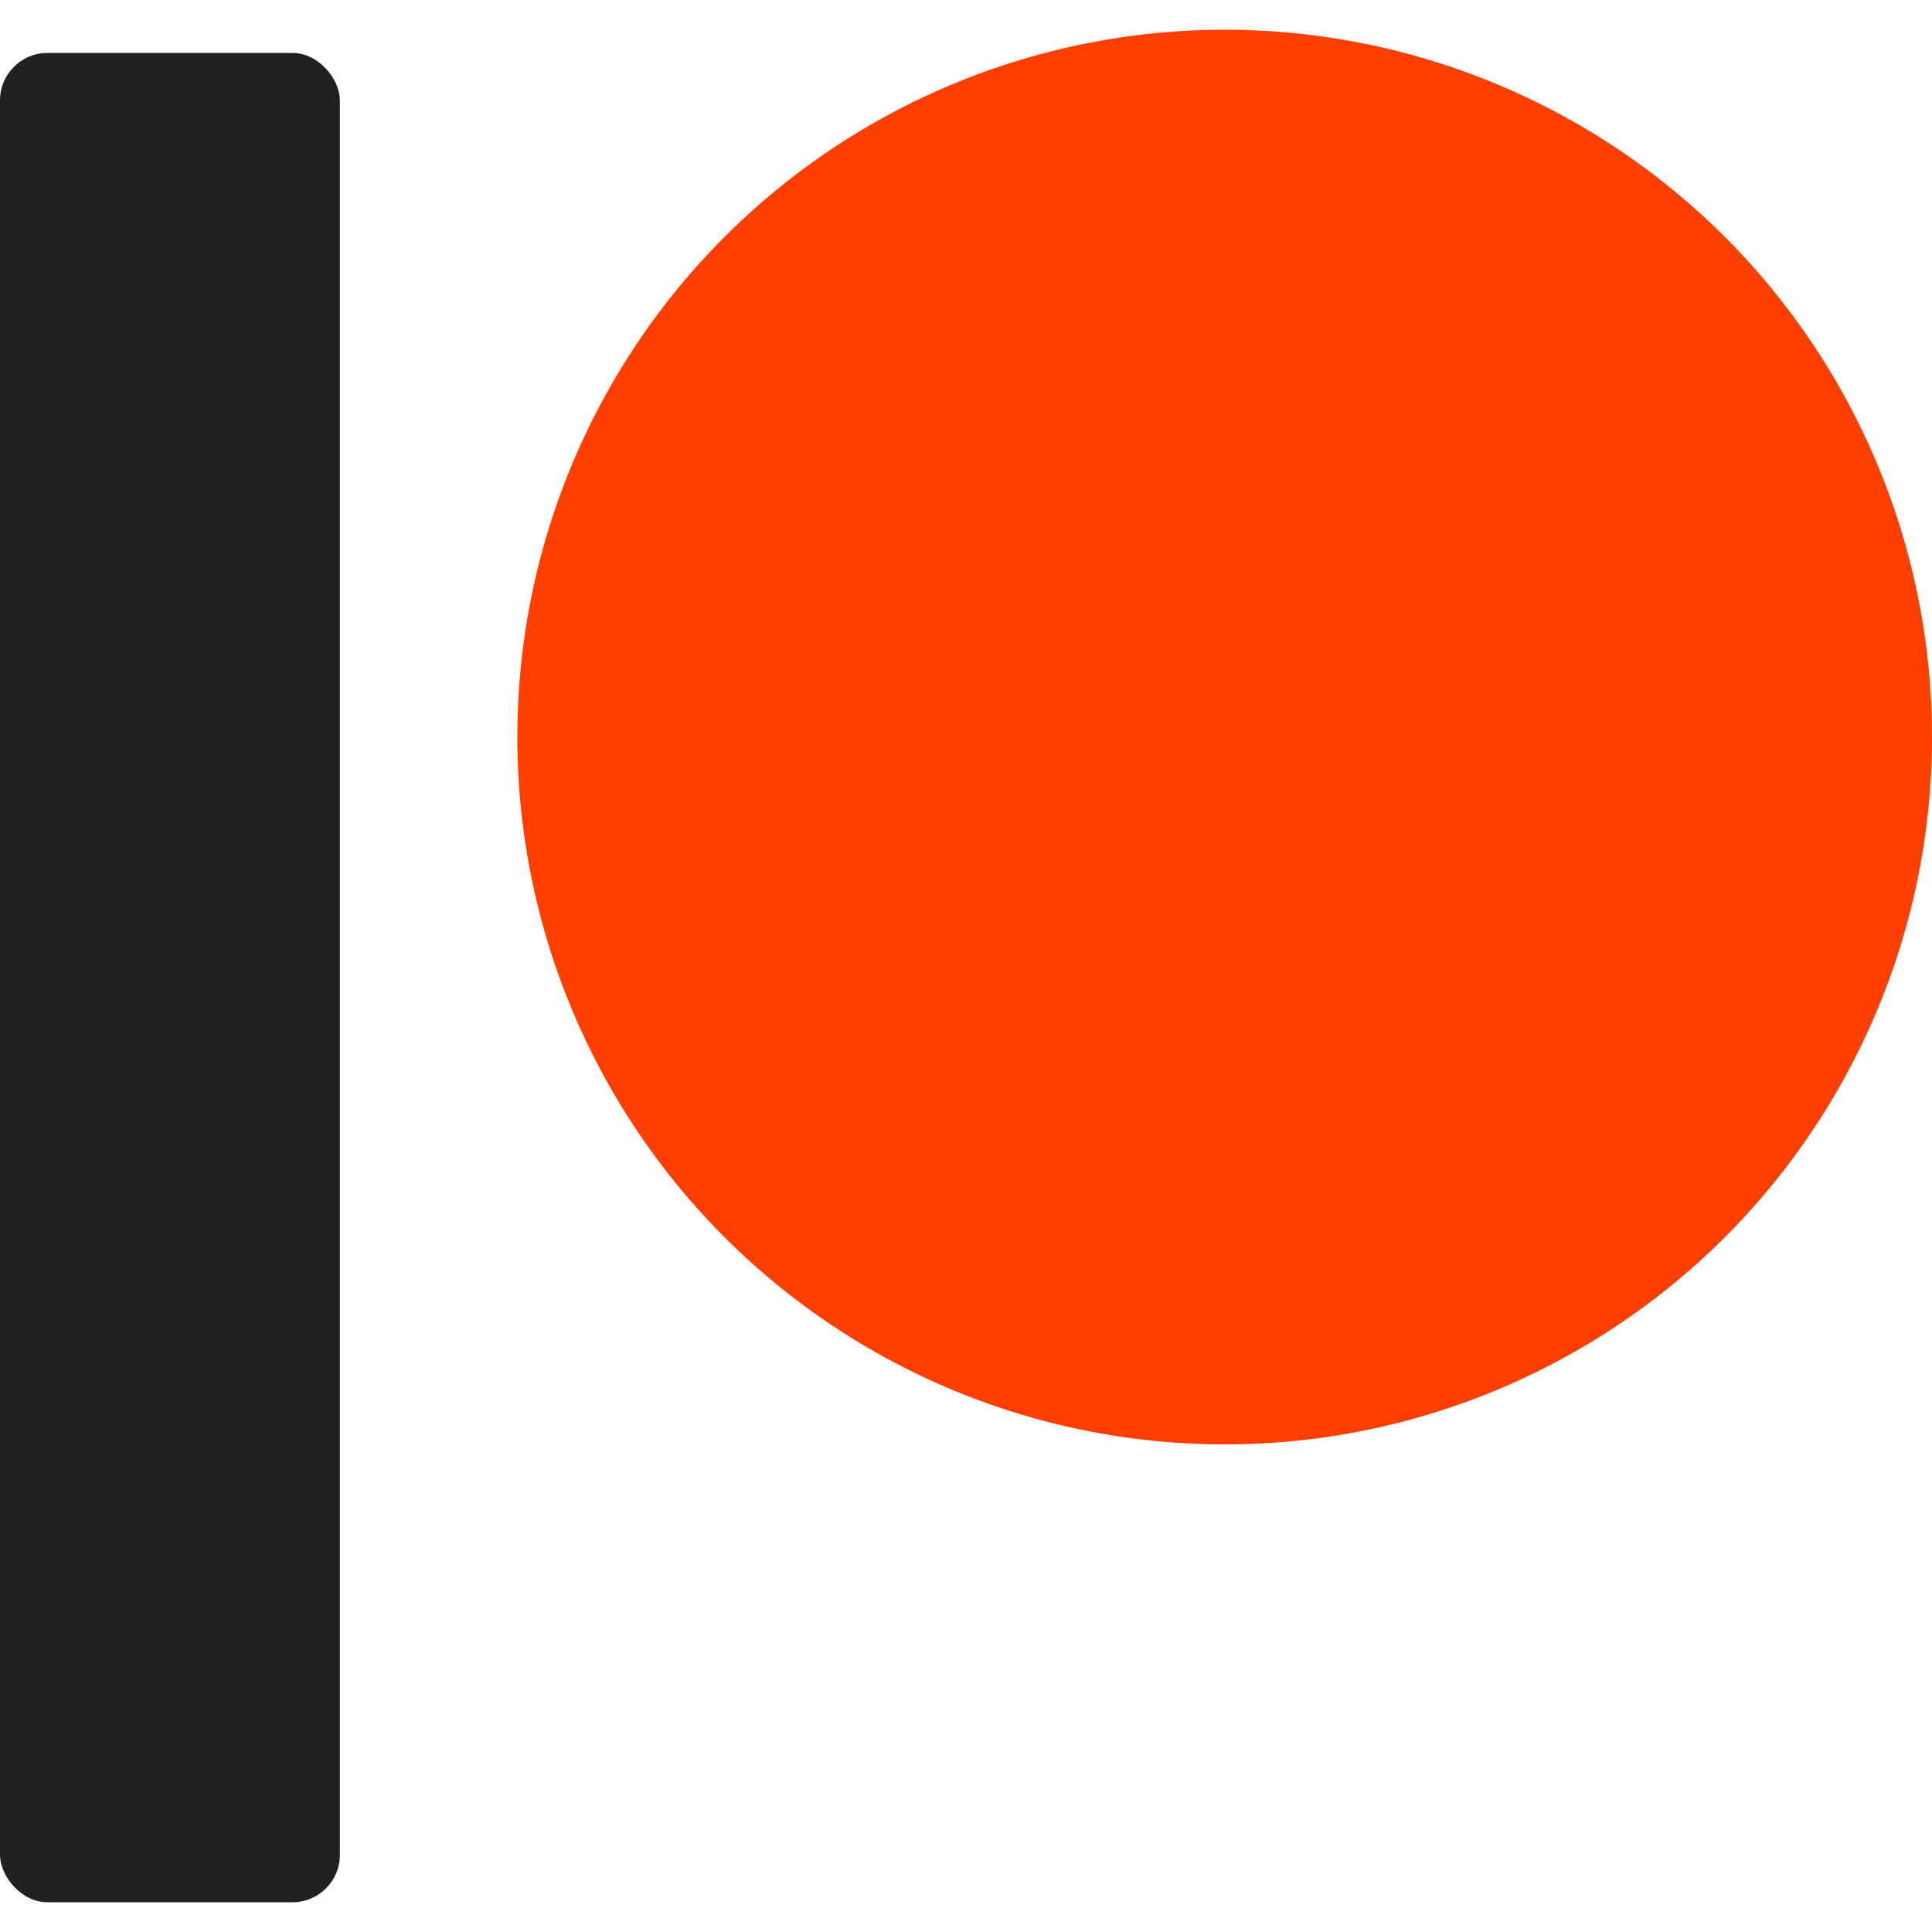 <?xml version="1.0" ?><svg data-name="Social Media Icons" id="Social_Media_Icons" viewBox="0 0 512 512" xmlns="http://www.w3.org/2000/svg"><defs><style>.cls-1{fill:#ff3e00;}.cls-2{fill:#212121;}</style></defs><g id="Patreon"><circle class="cls-1" cx="324.55" cy="195.33" r="187.45"/><rect class="cls-2" height="490.09" rx="12.57" width="90.07" y="14.03"/></g></svg>